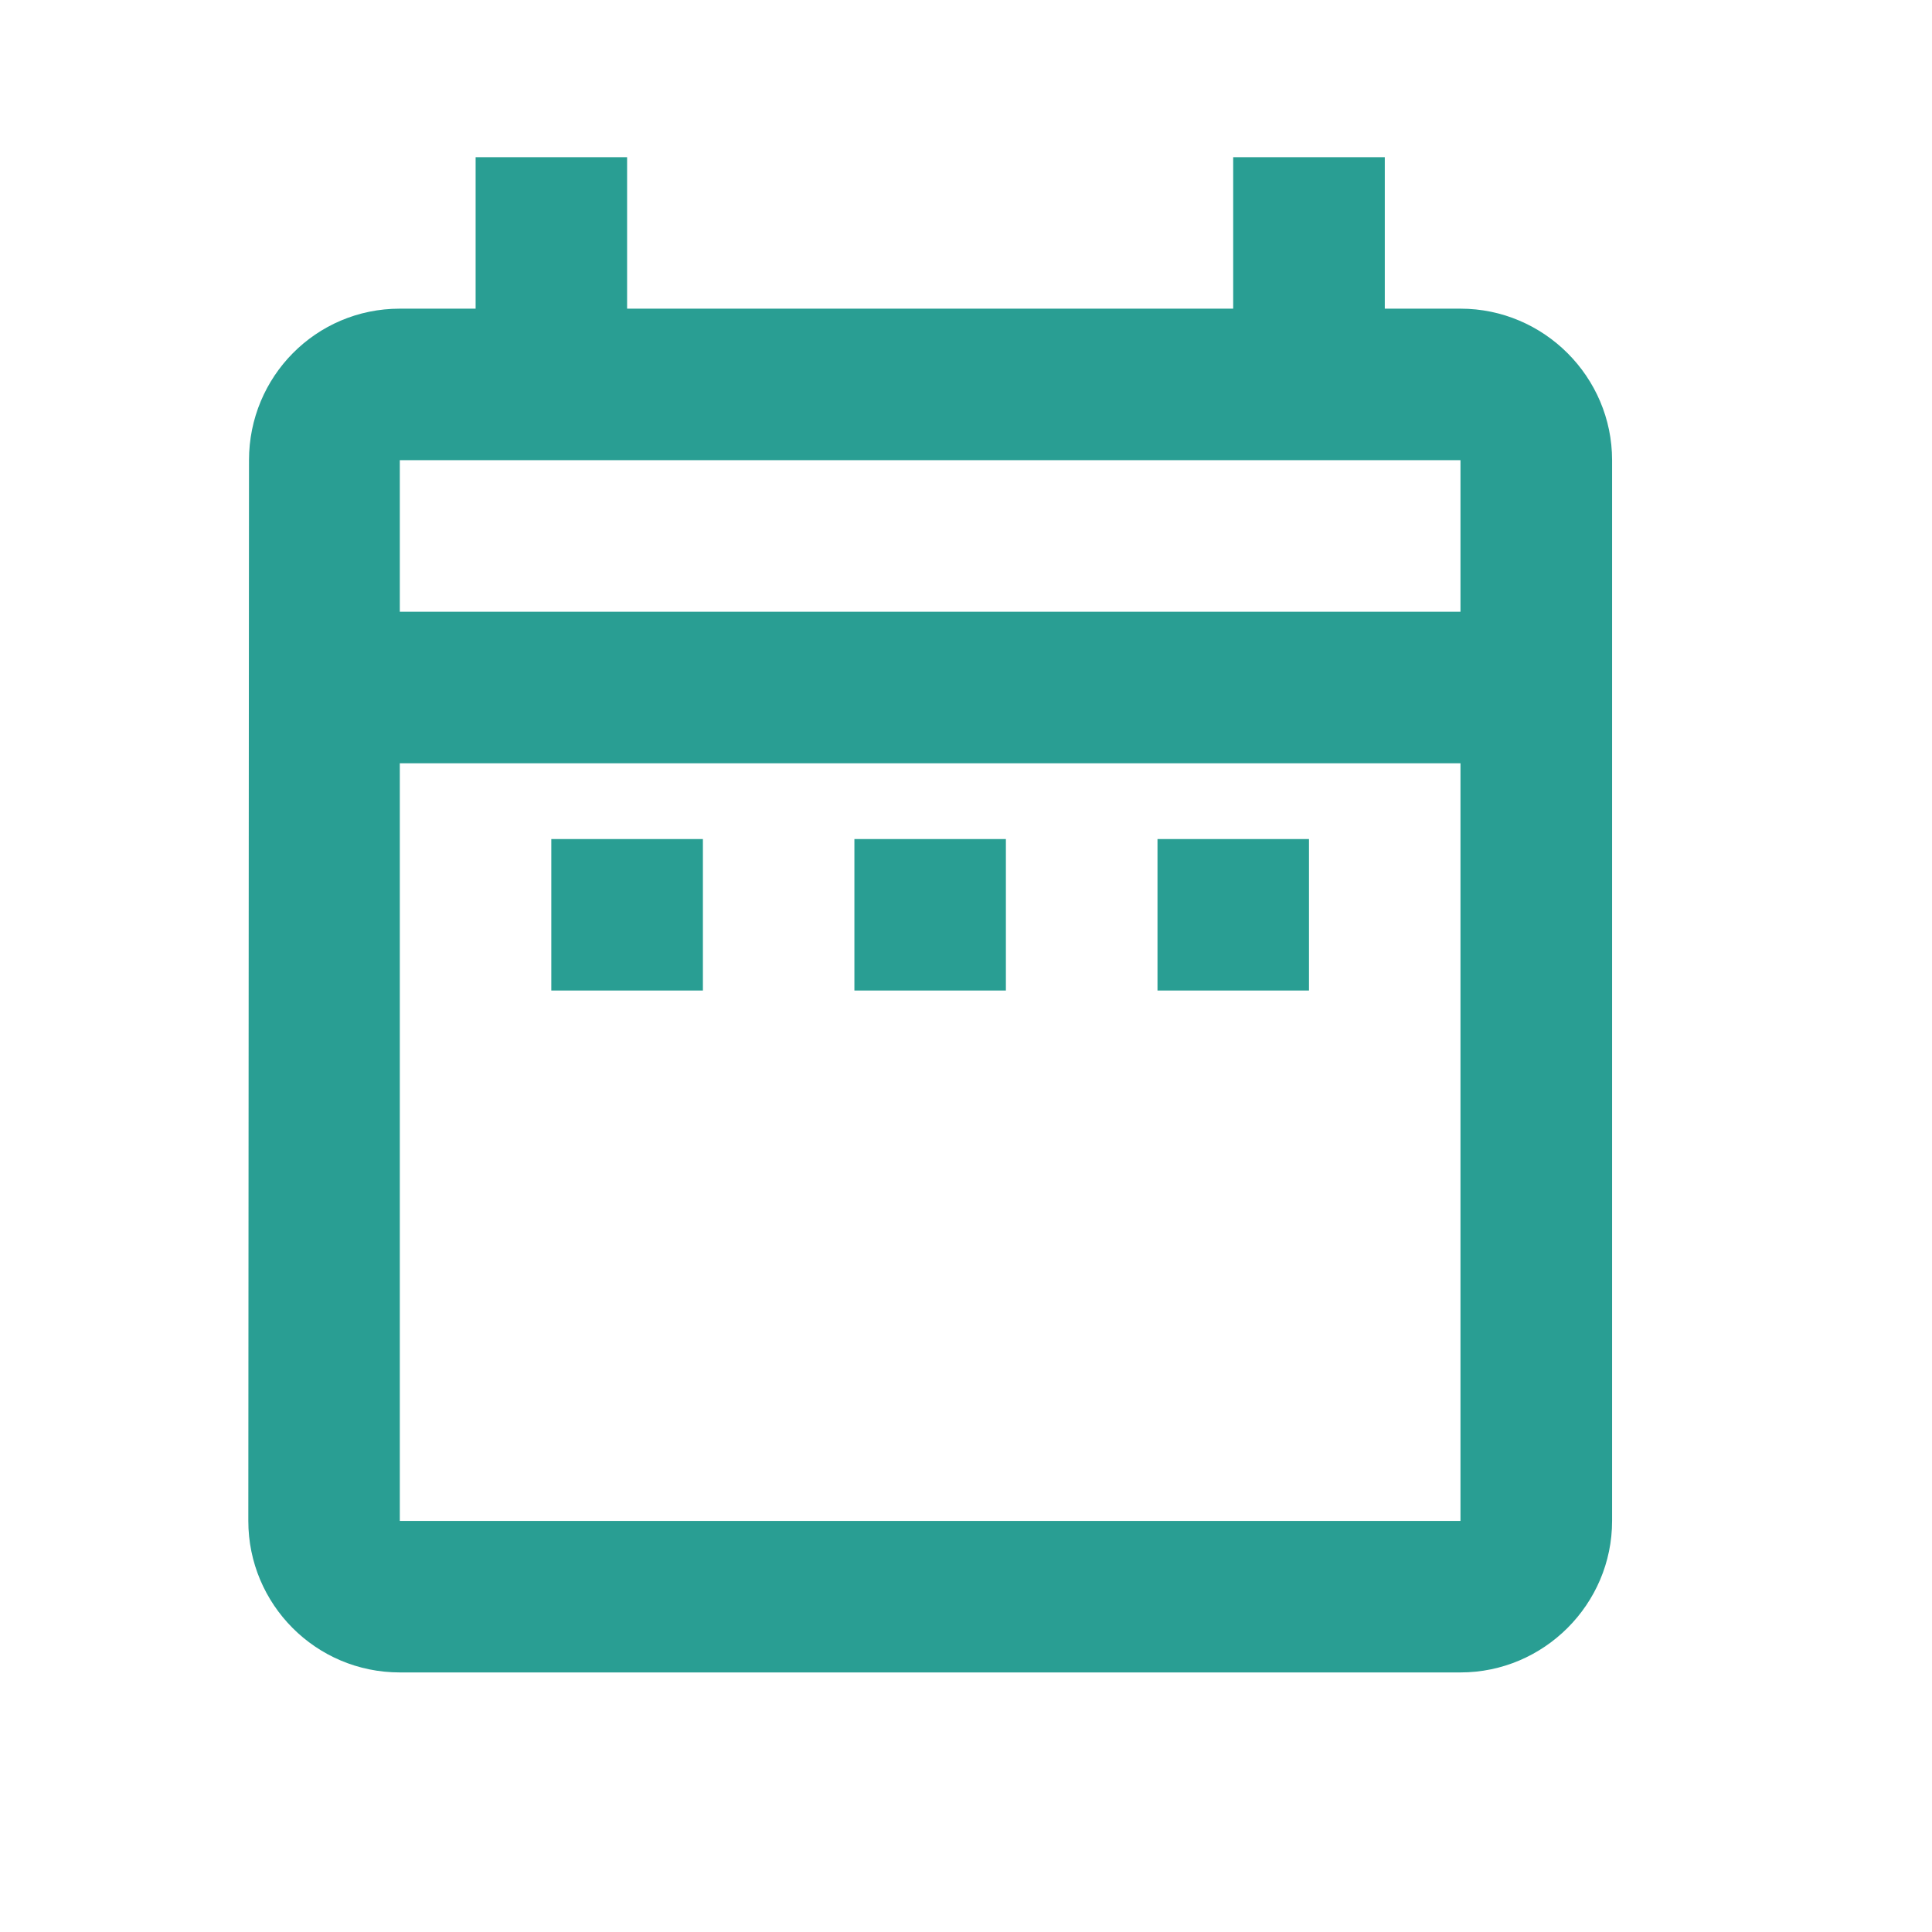 <svg width="17" height="17" viewBox="0 0 17 17" fill="none" xmlns="http://www.w3.org/2000/svg">
<g clip-path="url(#clip0_7377_3510)">
<path d="M4.851 7.383H6.185V8.716H4.851V7.383ZM14.185 4.049V13.383C14.185 14.116 13.585 14.716 12.851 14.716H3.518C2.778 14.716 2.185 14.116 2.185 13.383L2.191 4.049C2.191 3.316 2.778 2.716 3.518 2.716H4.185V1.383H5.518V2.716H10.851V1.383H12.185V2.716H12.851C13.585 2.716 14.185 3.316 14.185 4.049ZM3.518 5.383H12.851V4.049H3.518V5.383ZM12.851 13.383V6.716H3.518V13.383H12.851ZM10.185 8.716H11.518V7.383H10.185V8.716ZM7.518 8.716H8.851V7.383H7.518V8.716Z" fill="#299E93"/>
</g>
<defs>
<clipPath id="clip0_7377_3510">
<rect width="16" height="16" fill="white" transform="translate(0.185 0.049)"/>
</clipPath>
</defs>
</svg>
